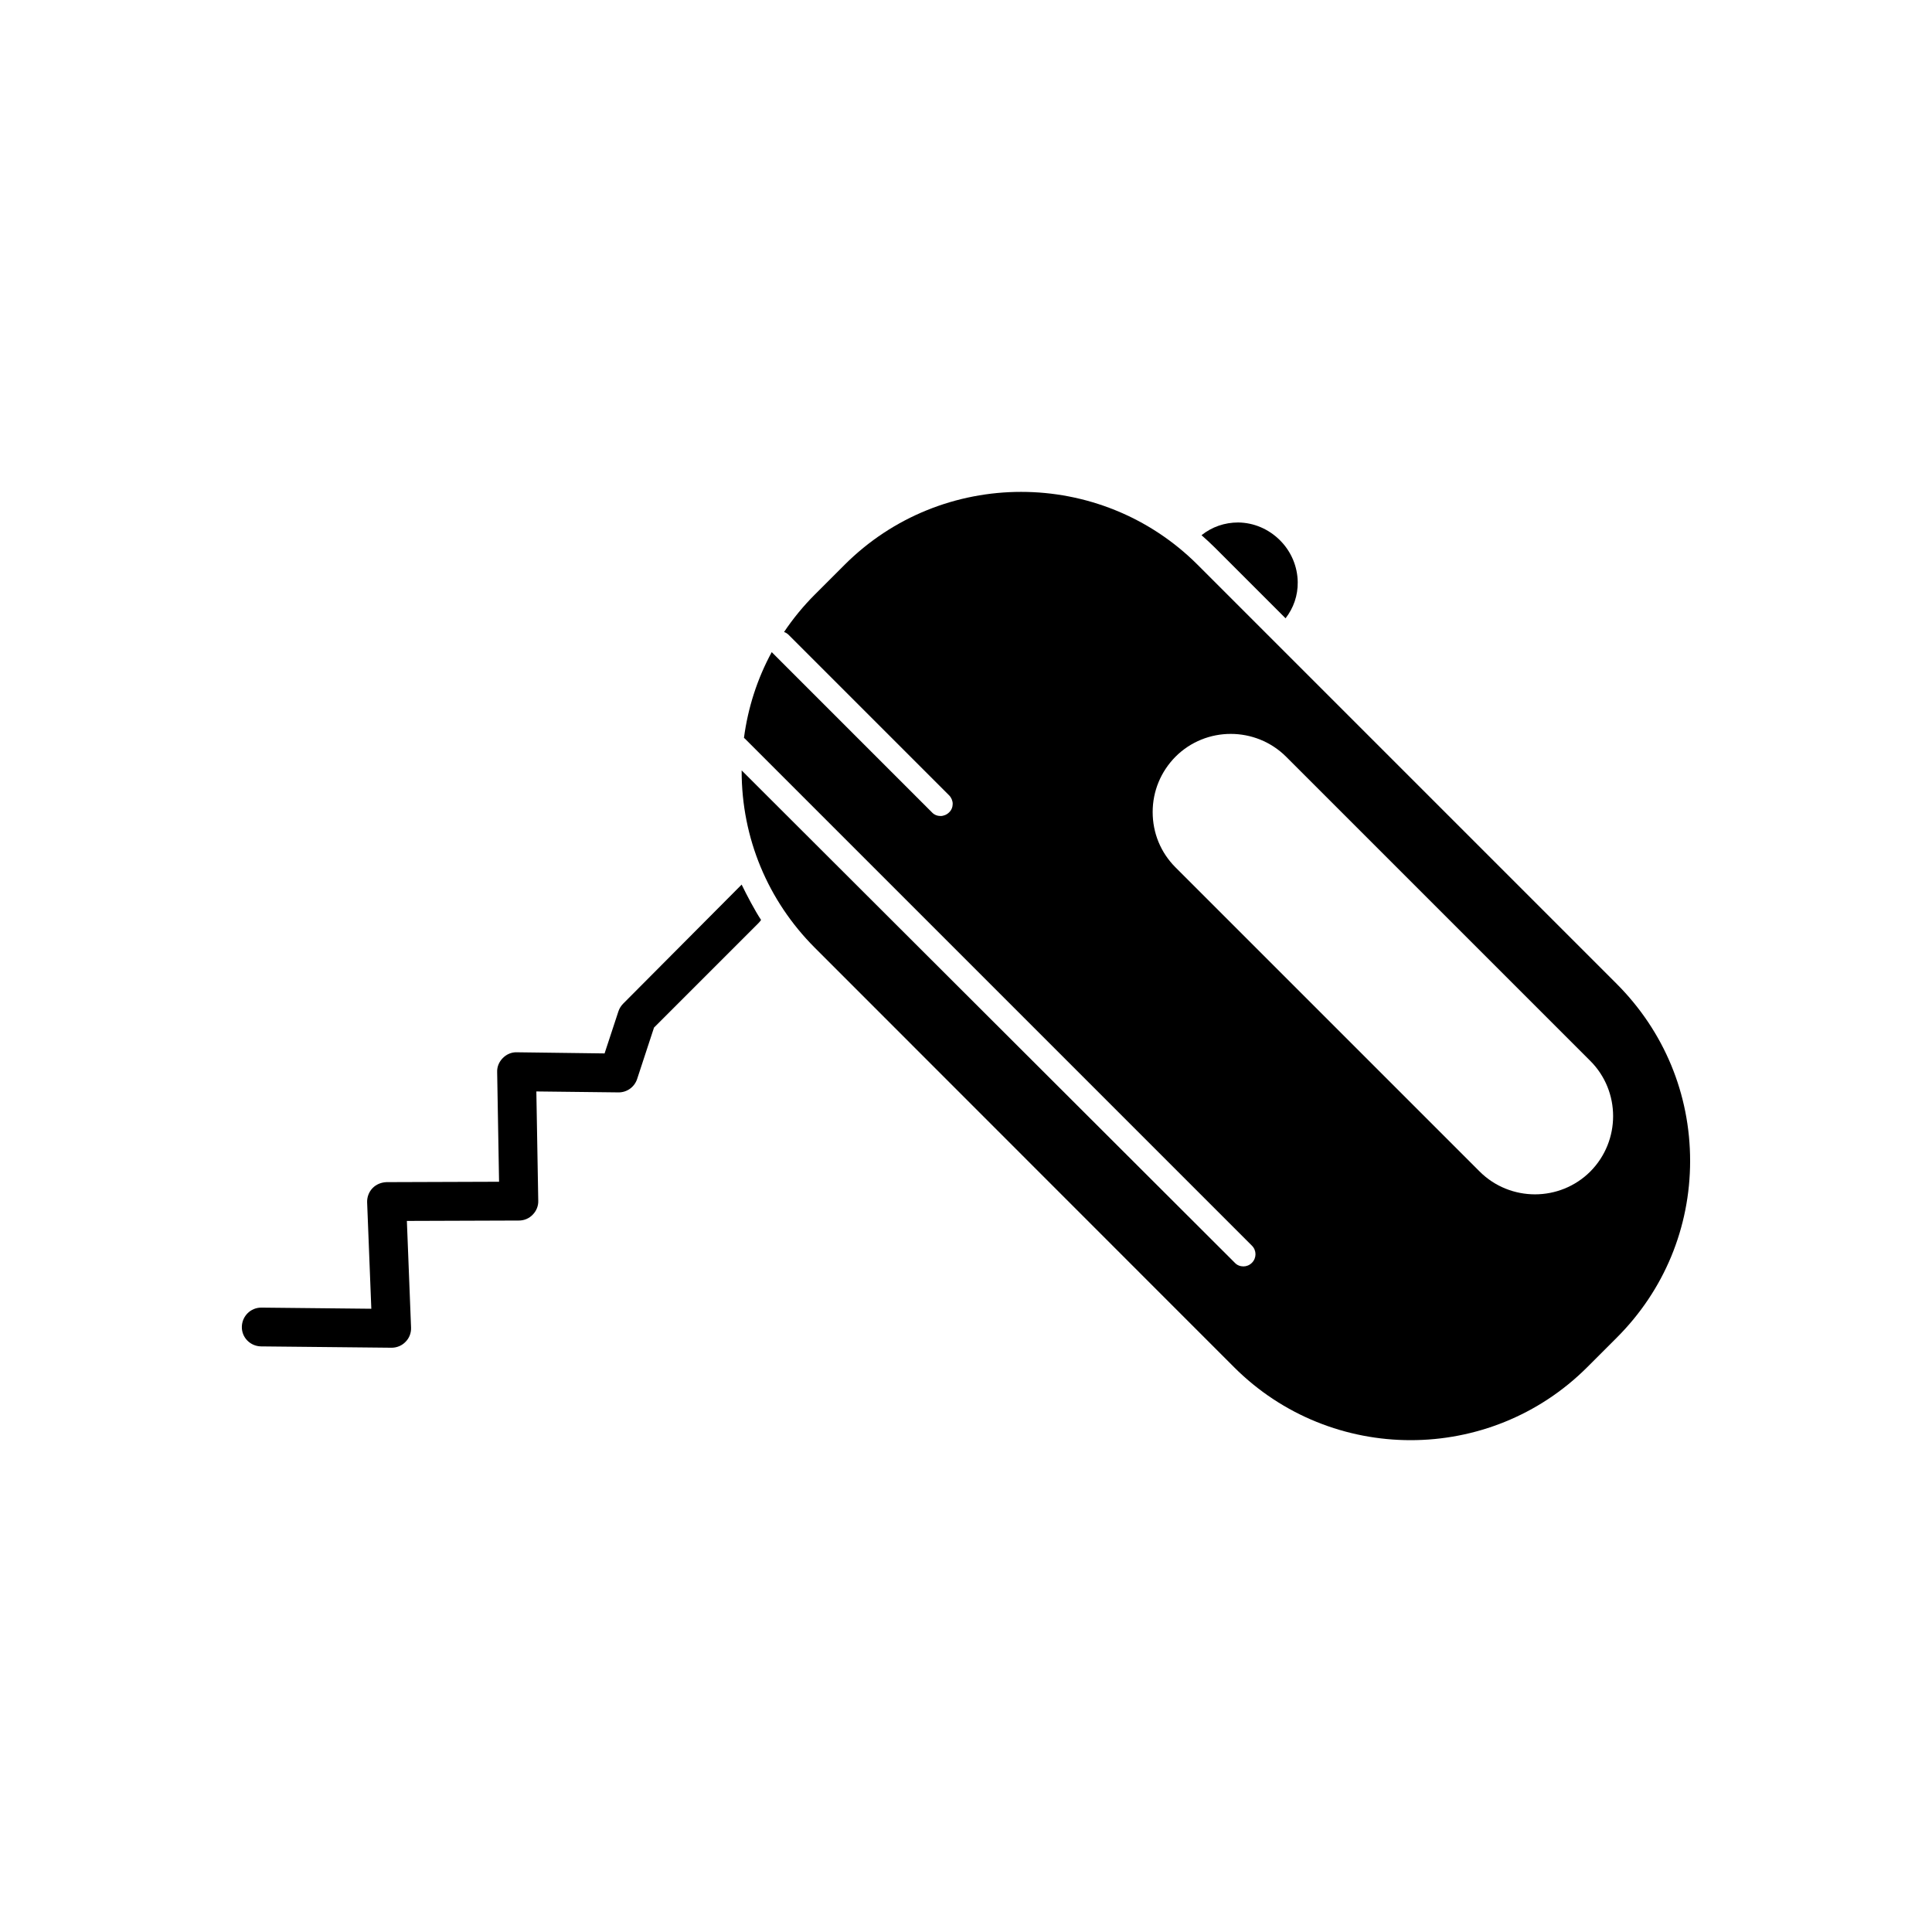 <?xml version="1.0" encoding="UTF-8"?>
<!-- Uploaded to: ICON Repo, www.iconrepo.com, Generator: ICON Repo Mixer Tools -->
<svg fill="#000000" width="800px" height="800px" version="1.1" viewBox="144 144 512 512" xmlns="http://www.w3.org/2000/svg">
 <g>
  <path d="m572.5 404.79-111.09-111.09c-25.797-25.797-67.812-25.797-93.609 0l-7.859 7.859c-3.074 3.074-5.793 6.398-8.16 9.926 0.453 0.152 0.855 0.402 1.211 0.754l42.523 42.523c0.605 0.605 0.957 1.461 0.957 2.266 0 0.805-0.301 1.664-0.957 2.266-0.605 0.605-1.461 0.957-2.266 0.957-0.805 0-1.664-0.301-2.266-0.957l-42.473-42.473c-3.828 7.055-6.297 14.711-7.356 22.723 0.102 0.051 0.152 0.152 0.25 0.203l134.37 134.37c1.258 1.258 1.258 3.273 0 4.535-0.656 0.656-1.461 0.957-2.266 0.957-0.805 0-1.664-0.301-2.266-0.957l-130.7-130.49v0.203c0 17.684 6.902 34.309 19.398 46.805l111.09 111.14c25.797 25.797 67.812 25.797 93.609 0l7.859-7.859c12.496-12.496 19.398-29.121 19.398-46.805-0.004-17.73-6.906-34.309-19.398-46.852zm-7.055 49.676c-4.031 4.031-9.371 6.047-14.66 6.047-5.289 0-10.629-2.016-14.66-6.047l-80.609-80.609c-3.93-3.93-6.047-9.117-6.047-14.66 0-5.543 2.168-10.73 6.047-14.66 8.062-8.062 21.211-8.062 29.32 0l80.609 80.609c8.062 8.059 8.062 21.207 0 29.32z"/>
  <path d="m487.91 298.28c0.051 3.527-1.109 6.852-3.223 9.574l-18.695-18.695c-1.16-1.16-2.367-2.266-3.578-3.324 2.769-2.215 6.144-3.375 9.723-3.375 4.133 0.051 8.062 1.715 11.082 4.734 2.977 2.973 4.641 6.953 4.691 11.086z"/>
  <path d="m345.69 387.8c-0.203 0.301-0.453 0.605-0.707 0.855l-27.66 27.66-4.484 13.652c-0.707 2.117-2.672 3.527-4.887 3.527h-0.051l-21.762-0.25 0.504 28.969c0.051 1.359-0.504 2.719-1.461 3.68-0.957 1.008-2.266 1.562-3.68 1.562l-29.676 0.102 1.109 28.266c0.051 1.41-0.453 2.769-1.461 3.777-0.957 1.008-2.316 1.562-3.68 1.562h-0.051l-34.562-0.352c-2.871-0.051-5.141-2.367-5.09-5.188 0.051-2.82 2.316-5.09 5.141-5.09h0.051l29.121 0.301-1.109-28.164c-0.051-1.41 0.453-2.769 1.41-3.777 0.957-1.008 2.316-1.562 3.727-1.613l29.824-0.102-0.504-29.07c-0.051-1.41 0.504-2.719 1.512-3.727 1.008-1.008 2.316-1.562 3.727-1.512l23.227 0.301 3.68-11.184c0.25-0.754 0.707-1.461 1.258-2.016l31.387-31.539c1.32 2.719 3.484 6.852 5.148 9.367z"/>
 </g>
</svg>